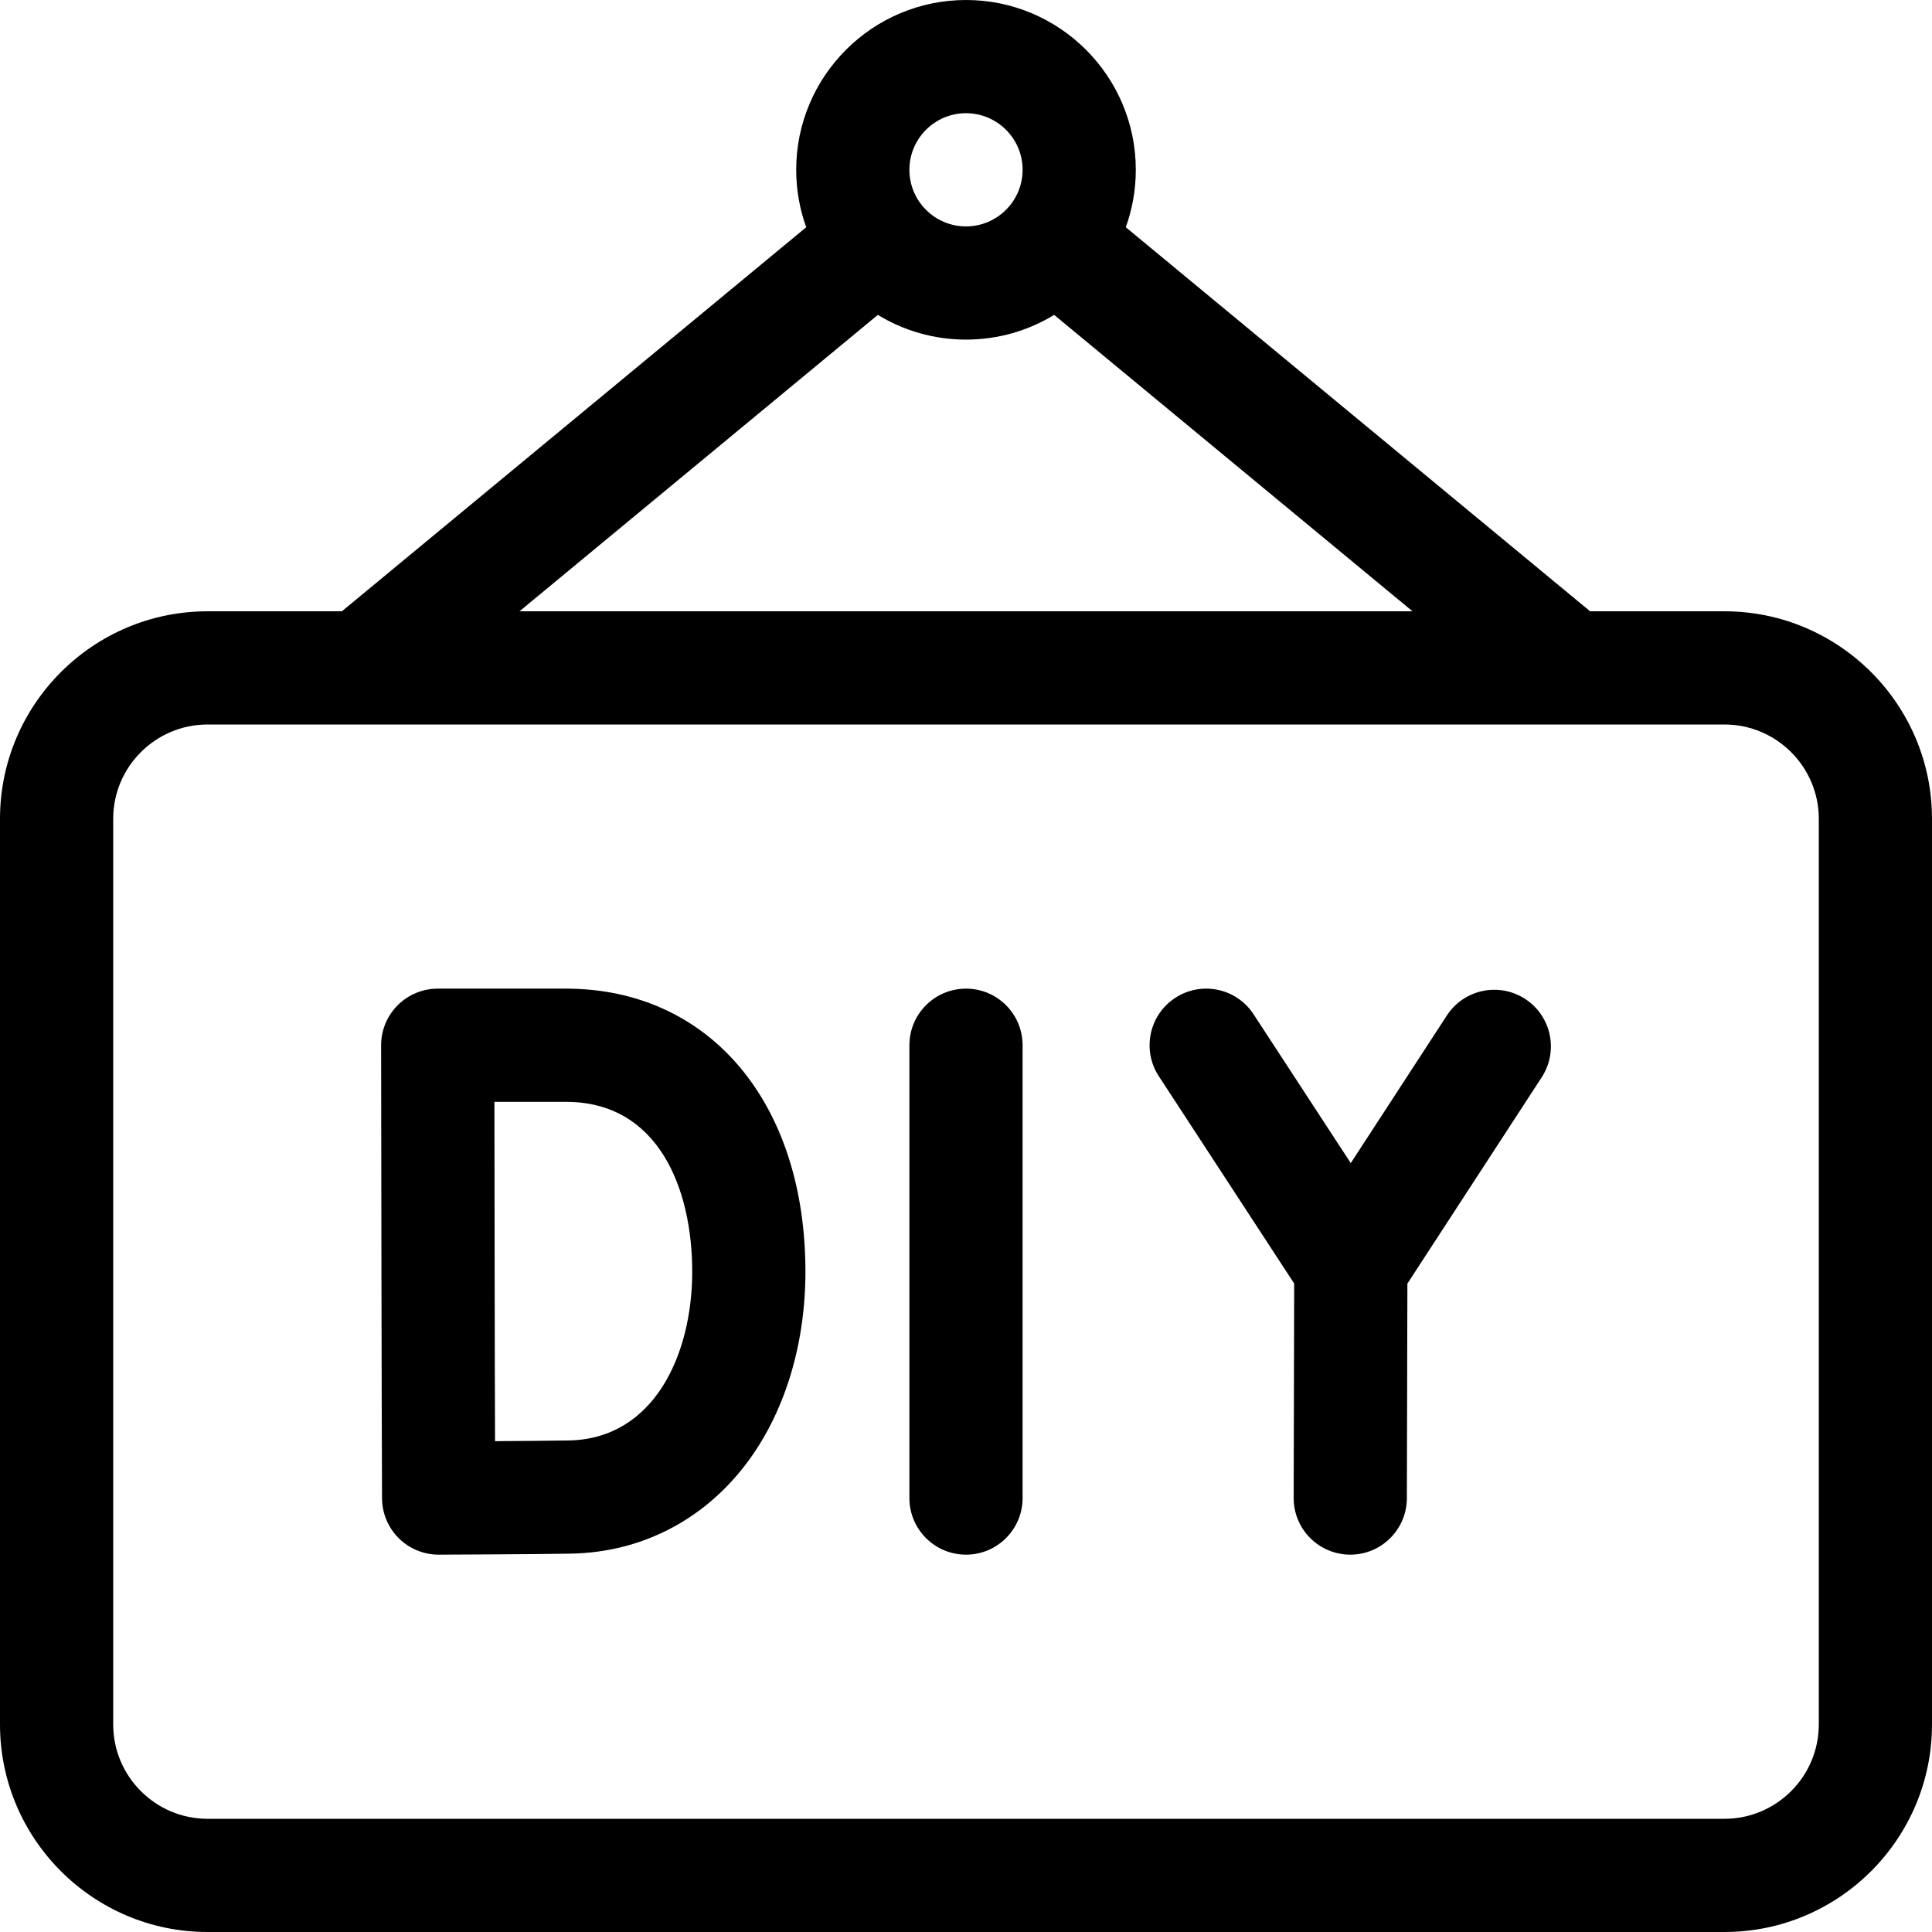 <svg id="Capa_1" enable-background="new 0 0 512 512" height="512" viewBox="0 0 512 512" width="512" xmlns="http://www.w3.org/2000/svg"><g><path d="m457 162h-35.6l-123.055-101.781c1.715-4.756 2.655-9.879 2.655-15.219 0-24.813-20.187-45-45-45s-45 20.187-45 45c0 5.34.94 10.463 2.655 15.219l-123.055 101.781h-35.6c-30.327 0-55 24.673-55 55v240c0 30.327 24.673 55 55 55h402c30.327 0 55-24.673 55-55v-240c0-30.327-24.673-55-55-55zm-201-132c8.271 0 15 6.729 15 15s-6.729 15-15 15-15-6.729-15-15 6.729-15 15-15zm-23.36 53.448c6.814 4.156 14.812 6.552 23.36 6.552s16.546-2.397 23.36-6.552l94.97 78.552h-236.66zm249.36 373.552c0 13.785-11.215 25-25 25h-402c-13.785 0-25-11.215-25-25v-240c0-13.785 11.215-25 25-25h402c13.785 0 25 11.215 25 25z"/><path d="m149.986 262h-33.986c-3.983 0-7.803 1.584-10.617 4.403s-4.391 6.642-4.383 10.625c0 .001.087 46.158.087 59.84 0 16.502.155 59.751.156 60.186.014 3.979 1.609 7.789 4.433 10.592 2.81 2.79 6.609 4.354 10.567 4.354h.057c1.027-.004 25.261-.097 34.943-.267 18.473-.322 34.915-8.681 46.295-23.534 10.258-13.389 15.908-31.571 15.908-51.199 0-44.859-25.503-75-63.46-75zm.732 119.737c-4.485.079-12.403.142-19.526.187-.045-14.202-.105-34.813-.105-45.056 0-8.62-.035-30.118-.06-44.868h18.959c24.669 0 33.459 23.246 33.459 45 .001 21.984-10.118 44.344-32.727 44.737z"/><path d="m404.183 264.732c-6.944-4.521-16.235-2.555-20.754 4.388l-25.463 39.117-25.752-39.438c-4.529-6.936-13.824-8.889-20.76-4.358-6.937 4.529-8.888 13.824-4.359 20.761l35.879 54.949-.139 56.813c-.02 8.285 6.679 15.017 14.963 15.037h.037c8.267 0 14.979-6.691 15-14.963l.139-56.865 35.598-54.685c4.519-6.944 2.554-16.236-4.389-20.756z"/><path d="m256 262c-8.284 0-15 6.716-15 15v120c0 8.284 6.716 15 15 15s15-6.716 15-15v-120c0-8.284-6.716-15-15-15z"/></g></svg>